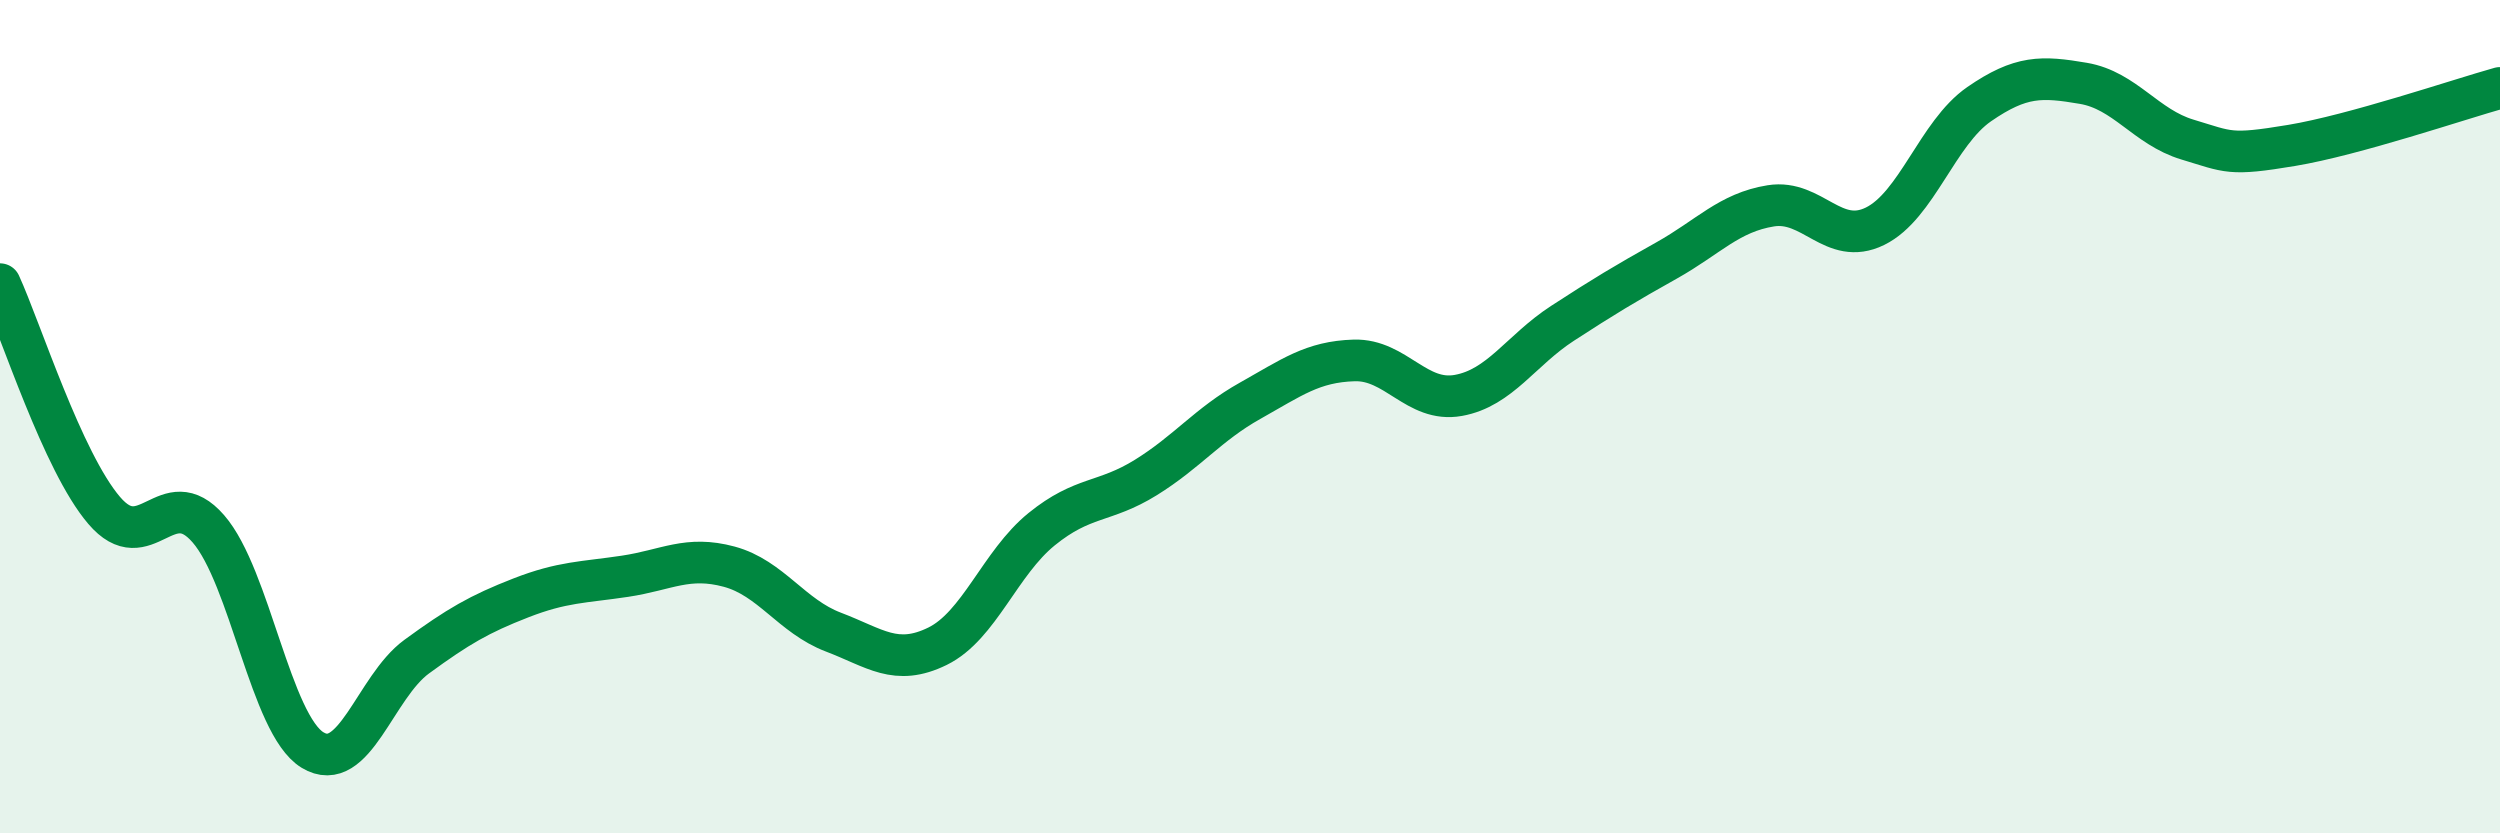 
    <svg width="60" height="20" viewBox="0 0 60 20" xmlns="http://www.w3.org/2000/svg">
      <path
        d="M 0,6.82 C 0.5,7.91 1.5,11.08 2.5,12.25 C 3.5,13.42 4,11.54 5,12.69 C 6,13.84 6.5,17.39 7.5,18 C 8.5,18.61 9,16.49 10,15.76 C 11,15.03 11.5,14.74 12.5,14.35 C 13.5,13.96 14,13.98 15,13.83 C 16,13.68 16.5,13.33 17.5,13.6 C 18.5,13.87 19,14.79 20,15.17 C 21,15.55 21.5,16 22.5,15.51 C 23.5,15.02 24,13.51 25,12.7 C 26,11.89 26.5,12.08 27.5,11.46 C 28.5,10.84 29,10.18 30,9.62 C 31,9.06 31.5,8.68 32.5,8.65 C 33.5,8.62 34,9.67 35,9.49 C 36,9.31 36.5,8.41 37.5,7.76 C 38.5,7.11 39,6.81 40,6.25 C 41,5.69 41.5,5.1 42.5,4.94 C 43.5,4.78 44,5.92 45,5.43 C 46,4.94 46.5,3.19 47.5,2.5 C 48.5,1.81 49,1.83 50,2 C 51,2.17 51.5,3.05 52.5,3.35 C 53.5,3.65 53.5,3.74 55,3.49 C 56.5,3.24 59,2.39 60,2.11L60 20L0 20Z"
        fill="#008740"
        opacity="0.1"
        stroke-linecap="round"
        stroke-linejoin="round"
      />
      <path
        d="M 0,6.82 C 0.5,7.91 1.5,11.08 2.5,12.25 C 3.5,13.42 4,11.54 5,12.69 C 6,13.84 6.5,17.39 7.5,18 C 8.5,18.61 9,16.49 10,15.76 C 11,15.03 11.5,14.74 12.5,14.35 C 13.5,13.96 14,13.98 15,13.83 C 16,13.68 16.5,13.33 17.5,13.6 C 18.5,13.87 19,14.79 20,15.17 C 21,15.55 21.5,16 22.5,15.51 C 23.5,15.02 24,13.51 25,12.7 C 26,11.89 26.5,12.08 27.5,11.46 C 28.5,10.84 29,10.18 30,9.62 C 31,9.06 31.5,8.68 32.5,8.65 C 33.5,8.62 34,9.67 35,9.49 C 36,9.31 36.5,8.41 37.5,7.76 C 38.5,7.11 39,6.81 40,6.25 C 41,5.69 41.5,5.1 42.5,4.94 C 43.5,4.78 44,5.92 45,5.43 C 46,4.94 46.5,3.19 47.5,2.5 C 48.5,1.81 49,1.83 50,2 C 51,2.17 51.5,3.05 52.5,3.35 C 53.5,3.65 53.5,3.74 55,3.49 C 56.5,3.24 59,2.39 60,2.11"
        stroke="#008740"
        stroke-width="1"
        fill="none"
        stroke-linecap="round"
        stroke-linejoin="round"
      />
    </svg>
  